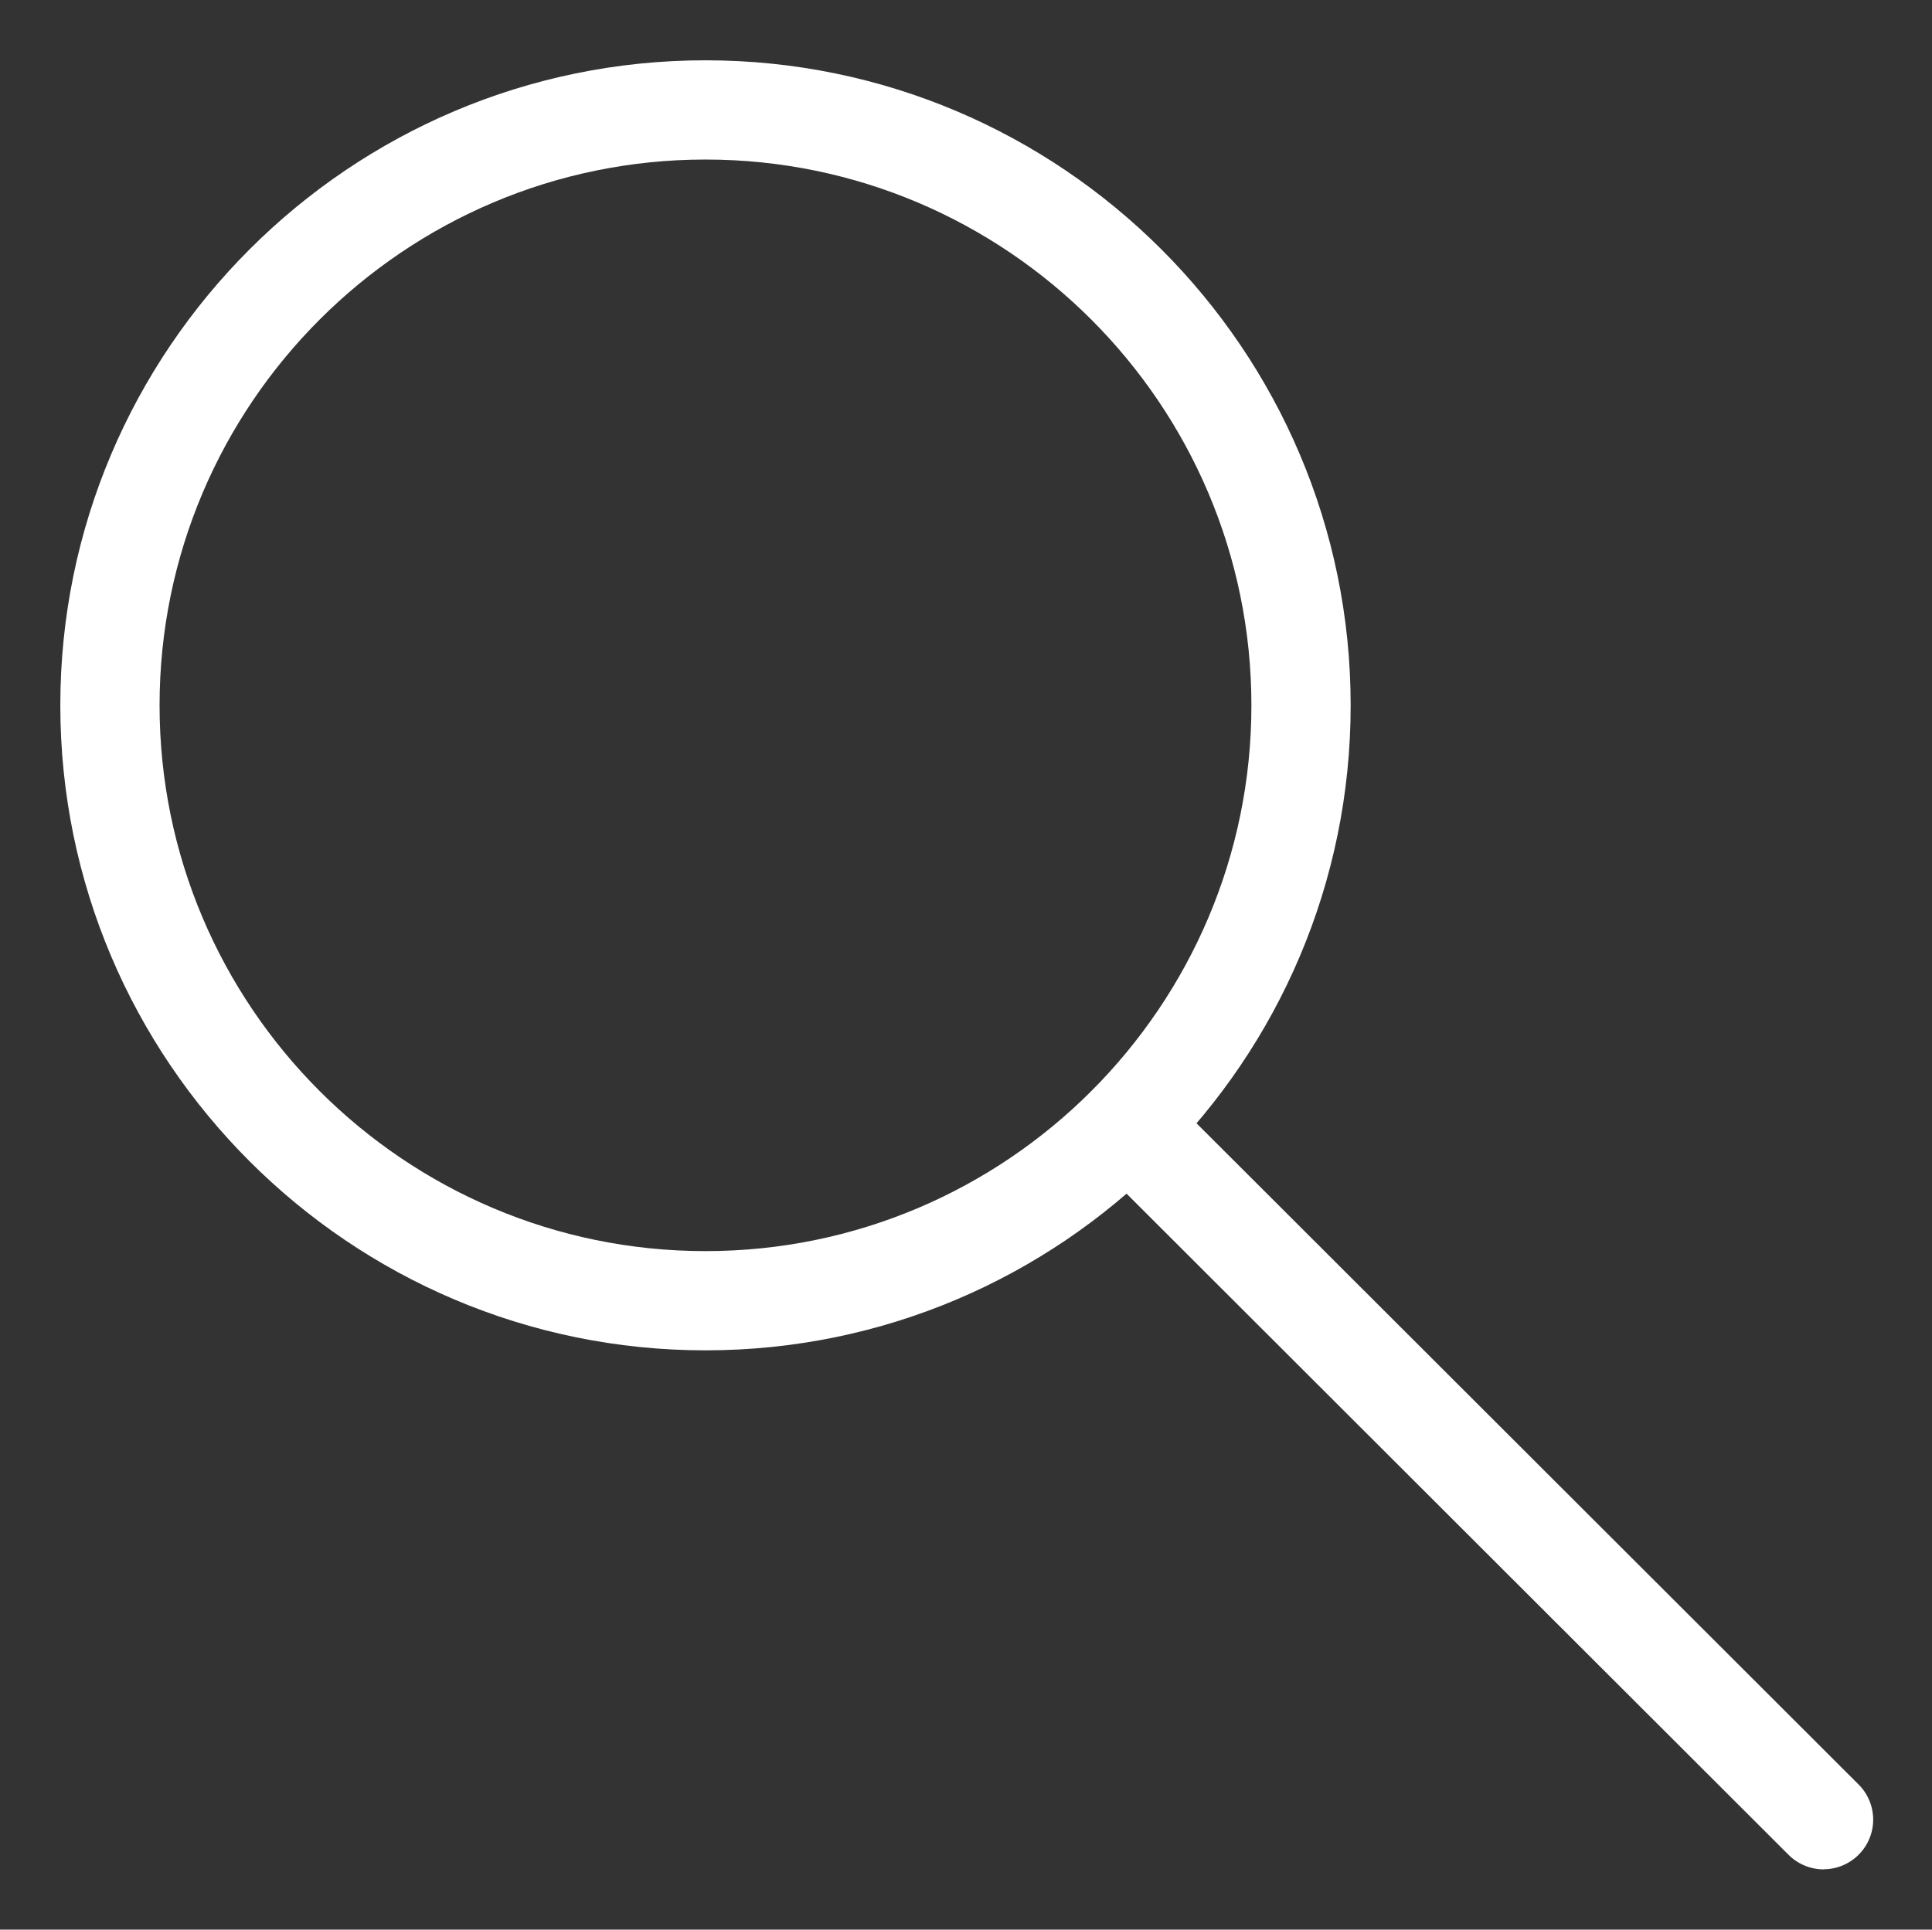 <?xml version="1.0" standalone="no"?><!DOCTYPE svg PUBLIC "-//W3C//DTD SVG 1.1//EN" "http://www.w3.org/Graphics/SVG/1.1/DTD/svg11.dtd"><svg t="1594174033476" class="icon" viewBox="0 0 1025 1024" version="1.1" xmlns="http://www.w3.org/2000/svg" p-id="4788" xmlns:xlink="http://www.w3.org/1999/xlink" width="200.195" height="200"><rect x="0" y="0" width="1025" height="1024" fill="#333333" stroke="none"/><defs><style type="text/css"></style></defs><path d="M374.288 716.576C185.544 716.576 32 563.032 32 374.288S185.544 32 374.288 32s342.288 153.544 342.288 342.301-153.544 342.274-342.288 342.274z m0-631.917c-159.697 0-289.629 129.932-289.629 289.629s129.932 289.629 289.629 289.629 289.629-129.932 289.629-289.616S533.985 84.659 374.288 84.659z" fill="#ffffff" p-id="4789"></path><path d="M967.534 992a26.255 26.255 0 0 1-18.664-7.753l-369.071-368.678a26.328 26.328 0 1 1 37.207-37.261l369.071 368.678a26.336 26.336 0 0 1-18.597 44.96z" fill="#ffffff" p-id="4790"></path></svg>